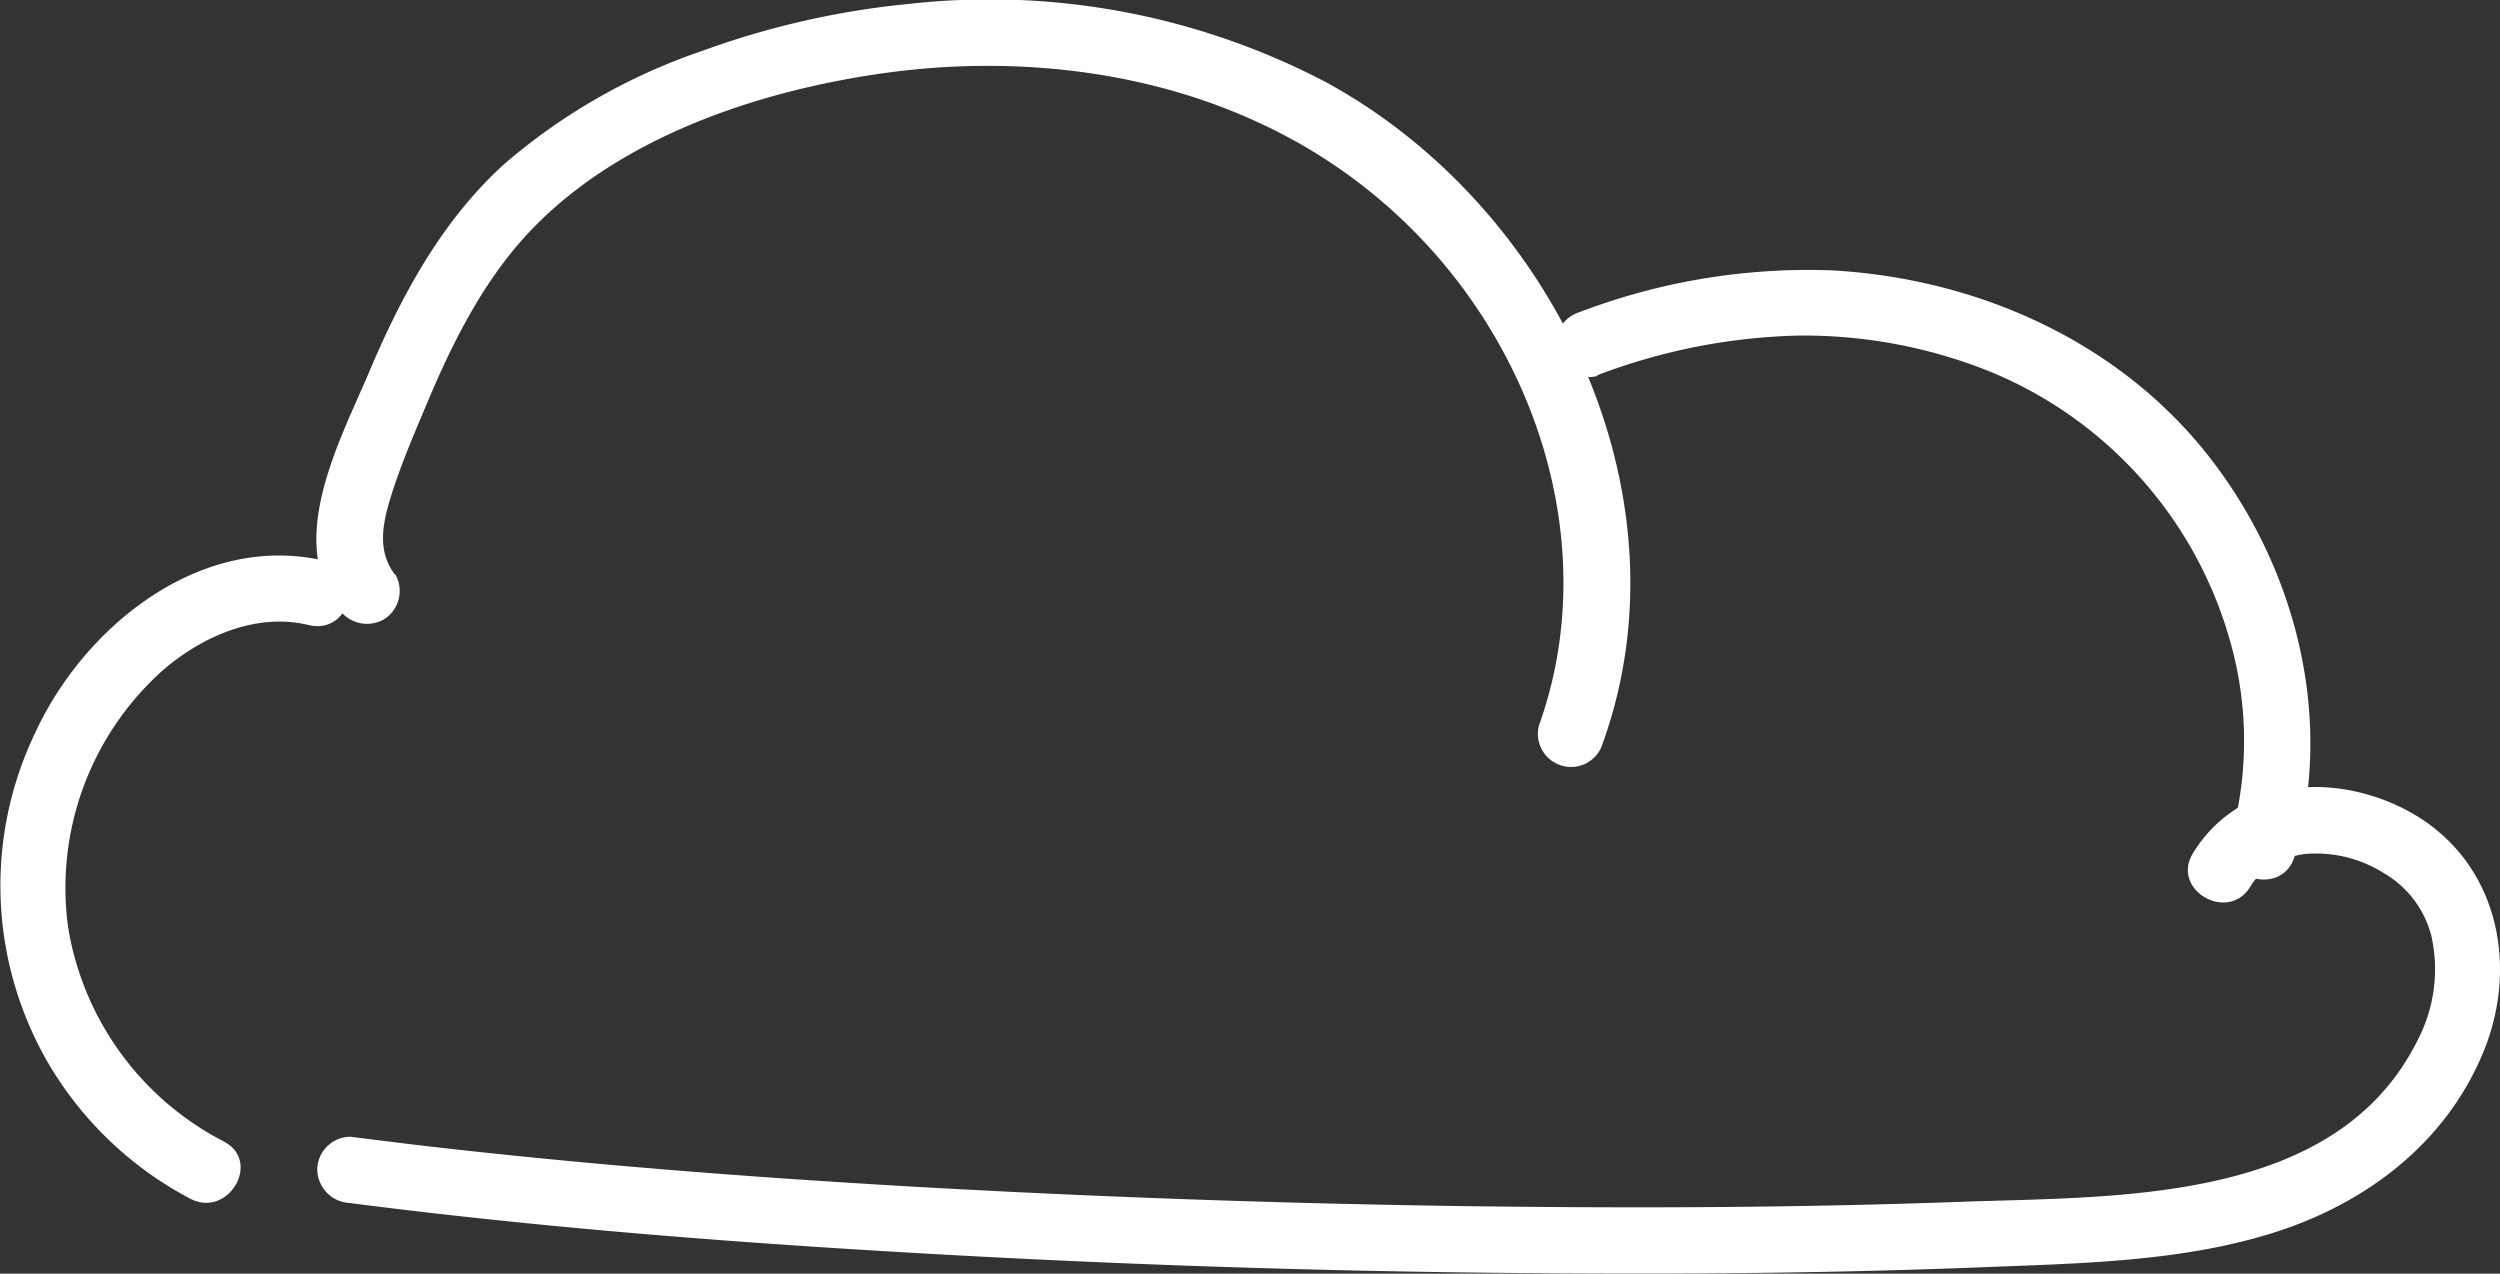 <svg id="Capa_1" data-name="Capa 1" xmlns="http://www.w3.org/2000/svg" viewBox="0 0 188.65 96.11"><rect x="0" y="0" width="188.65" height="96.11" fill="#333333" stroke="none"/><defs><style>.cls-1{fill:#fff;}</style></defs><title>Comfort</title><path class="cls-1" d="M132.08,242.73c13.49,1.74,27.06,2.84,40.64,3.65q21.81,1.31,43.67,1.59c13,.17,26.05.12,39.06-.4,7.24-.29,14.77-.4,21.74-2.58s13.06-6.74,15.9-13.67c2.47-6,1.35-13.1-4-17.1-4.14-3.08-10.63-4.11-15-1a10.23,10.23,0,0,0-2.92,3.12c-1.69,2.75,2.64,5.27,4.32,2.53a5.07,5.07,0,0,1,1.87-1.81,7.54,7.54,0,0,1,2.3-.67,9.58,9.58,0,0,1,5.92,1.45,7.67,7.67,0,0,1,3.58,4.73,11.54,11.54,0,0,1-1,7.8c-6.12,12.45-22.69,11.84-34.52,12.27-12.31.45-24.64.49-37,.33q-20.64-.28-41.25-1.43c-13-.74-25.93-1.73-38.83-3.26l-4.43-.55a2.51,2.51,0,0,0-2.5,2.5,2.57,2.57,0,0,0,2.5,2.5Z" transform="translate(-105.69 -151.95)"/><path class="cls-1" d="M122.55,238.07a22.2,22.2,0,0,1-11.72-16.15A22,22,0,0,1,118,202.51c3-2.58,7.08-4.35,11-3.39,3.12.76,4.45-4.06,1.32-4.82-9.38-2.28-18.26,4.86-22,13a26.65,26.65,0,0,0,1.21,25.21,27,27,0,0,0,10.53,9.9c2.86,1.48,5.39-2.83,2.53-4.31Z" transform="translate(-105.69 -151.95)"/><path class="cls-1" d="M135.49,195.3c-1.37-1.79-.92-3.88-.3-5.89.73-2.34,1.71-4.63,2.66-6.88,1.92-4.59,4.21-9.21,7.61-12.89,6.74-7.28,17.39-10.84,27-12.18,9.42-1.31,19.47-.3,28.16,3.72a39.87,39.87,0,0,1,18.87,18c4.37,8.46,5.58,18.44,2.34,27.48a2.5,2.5,0,0,0,4.82,1.33c6.78-18.94-3.89-40.65-21-49.89a54.66,54.66,0,0,0-31.23-5.87,63.47,63.47,0,0,0-15.74,3.56,45.13,45.13,0,0,0-14.93,8.53c-4.75,4.31-7.81,10-10.28,15.88-2.13,5-6.18,12.49-2.27,17.61a2.58,2.58,0,0,0,3.42.9,2.53,2.53,0,0,0,.9-3.42Z" transform="translate(-105.69 -151.95)"/><path class="cls-1" d="M226.21,180.27a45.49,45.49,0,0,1,15.32-3A37.72,37.72,0,0,1,255.88,180a31.07,31.07,0,0,1,18,20,27.48,27.48,0,0,1,.14,15.23c-.89,3.1,3.93,4.42,4.82,1.33,3-10.37.14-21.67-6.4-30.08-6.84-8.79-17.58-13.53-28.55-14.13a48.47,48.47,0,0,0-19,3.15,2.57,2.57,0,0,0-1.74,3.08,2.51,2.51,0,0,0,3.07,1.74Z" transform="translate(-105.69 -151.95)"/></svg>